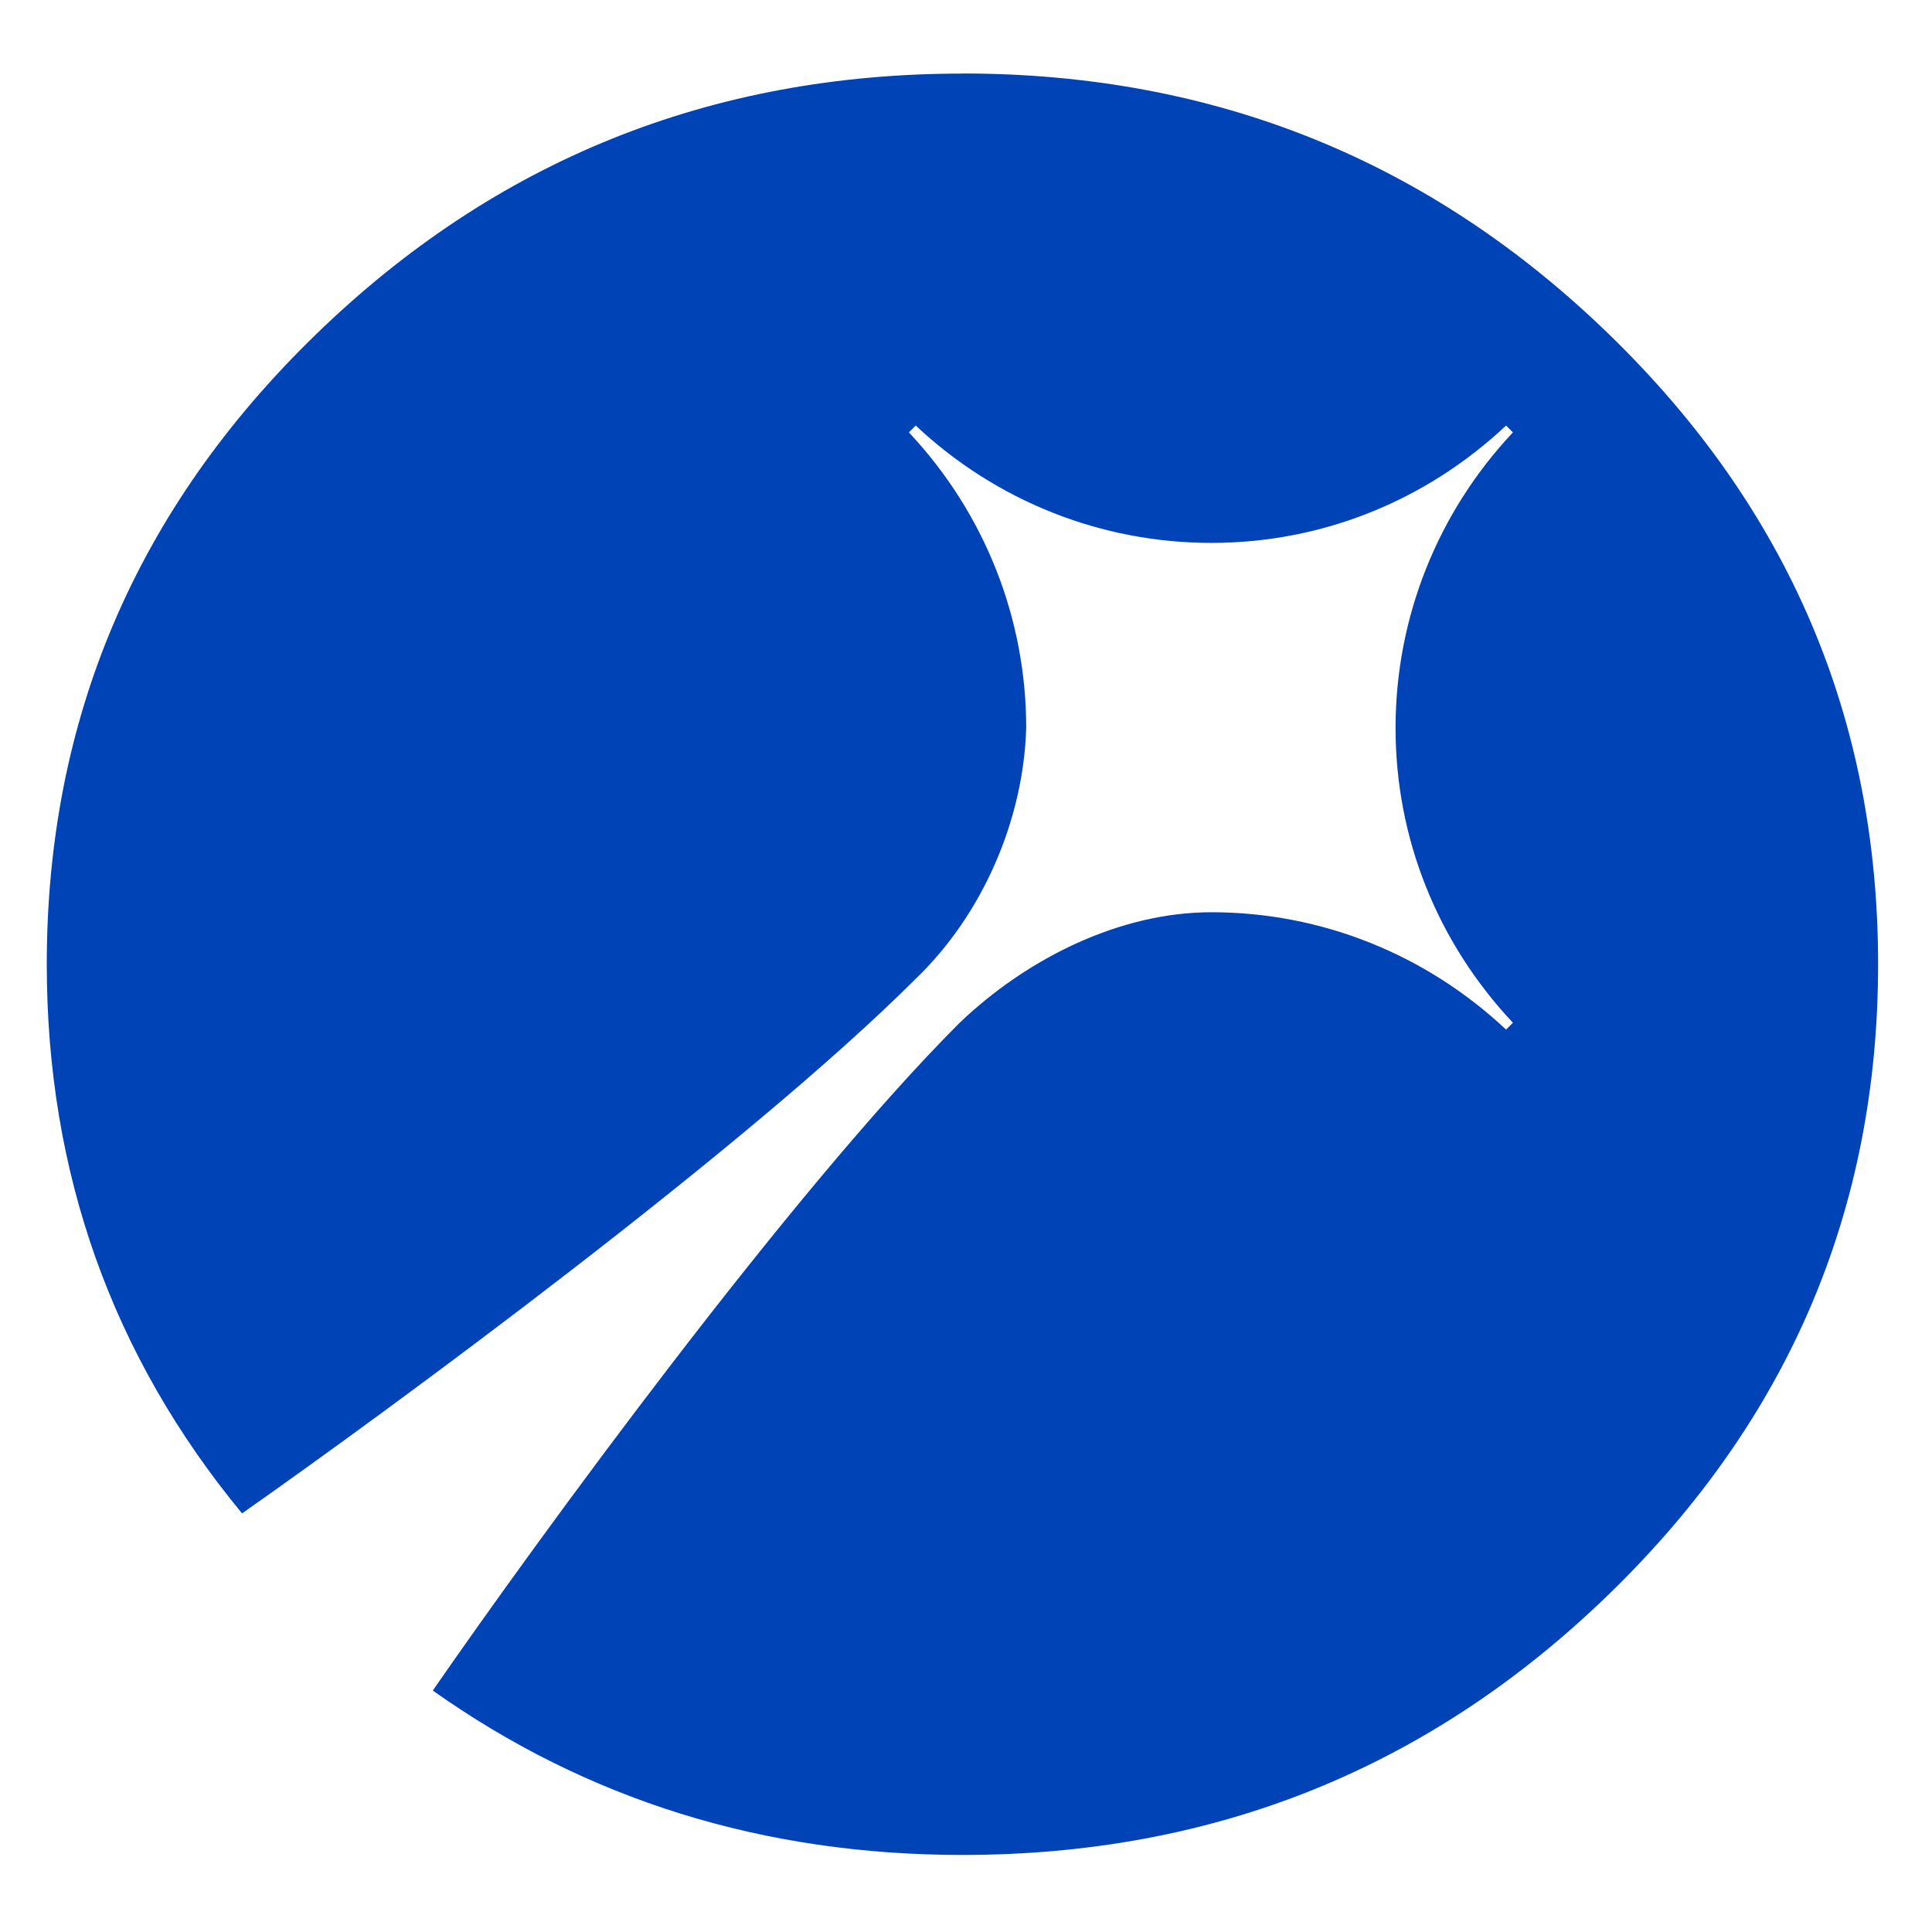 <svg xmlns="http://www.w3.org/2000/svg" id="Layer_1" viewBox="0 0 200.35 200.35"><defs><style>      .st0 {        fill: #0043b7;      }    </style></defs><path class="st0" d="M99.82,7.63c-26.15,0-48.5,9.02-67.09,27.08C14.15,52.76,4.85,74.52,4.85,100c0,21.67,6.8,40.64,20.25,56.94,15.42-10.82,52.43-38.01,69.84-55.42,6.95-6.66,11.19-16.47,11.48-26.02,0-11.41-4.32-22.3-12.17-30.66l.71-.71c8.36,7.85,19.25,12.17,30.66,12.17s22.2-4.32,30.56-12.17l.71.71c-7.85,8.36-12.17,19.25-12.17,30.66s4.32,22.2,12.17,30.56l-.71.71c-8.36-7.85-19.21-12.17-30.56-12.17-9.55,0-19.17,4.83-26.12,11.48-17.45,17.45-43.66,53.39-54.62,69.23,15.96,11.31,34.24,17.05,54.93,17.05,26.14,0,48.5-9.02,67.08-27.08,18.58-18.05,27.87-39.81,27.87-65.29s-9.29-47.24-27.87-65.29c-18.58-18.05-40.94-27.08-67.08-27.08Z"></path></svg>